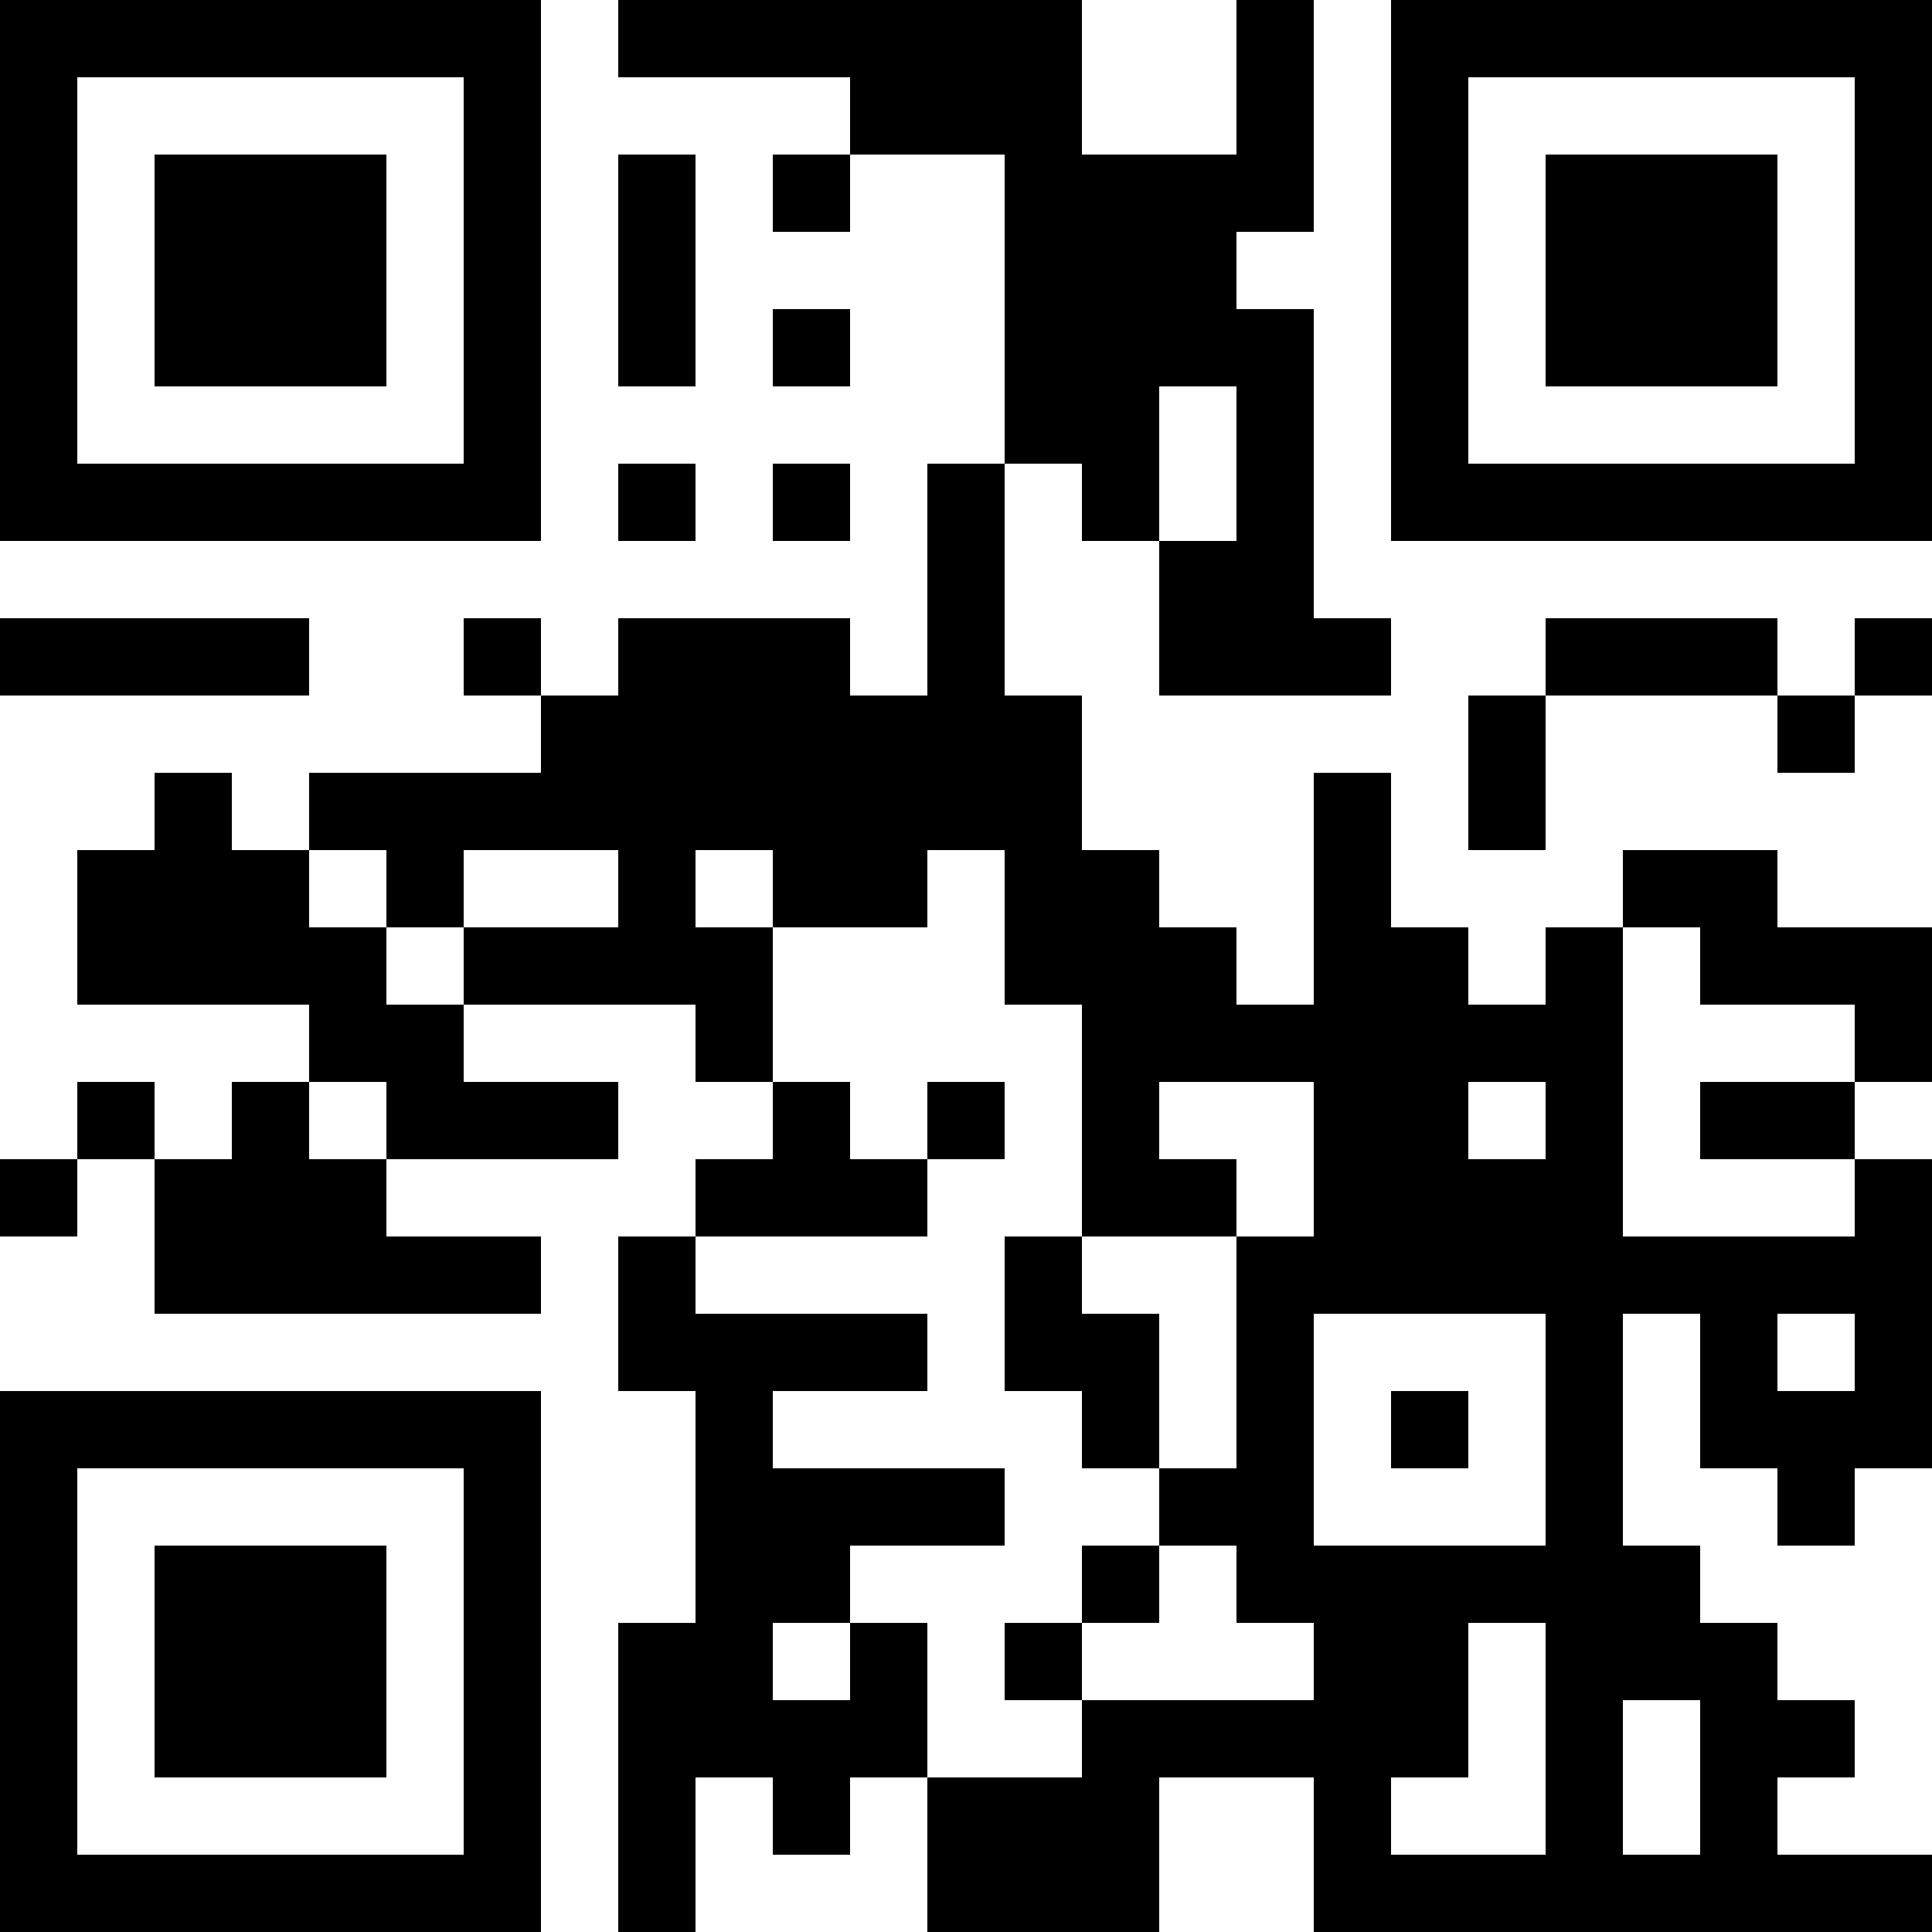 <?xml version="1.0" encoding="UTF-8"?>
<svg xmlns="http://www.w3.org/2000/svg" version="1.1" width="100" height="100" viewBox="0 0 100 100"><rect x="0" y="0" width="100" height="100" fill="#ffffff"/><g transform="scale(4)"><g transform="translate(0,0)"><path fill-rule="evenodd" d="M8 0L8 1L11 1L11 2L10 2L10 3L11 3L11 2L13 2L13 6L12 6L12 9L11 9L11 8L8 8L8 9L7 9L7 8L6 8L6 9L7 9L7 10L4 10L4 11L3 11L3 10L2 10L2 11L1 11L1 13L4 13L4 14L3 14L3 15L2 15L2 14L1 14L1 15L0 15L0 16L1 16L1 15L2 15L2 17L7 17L7 16L5 16L5 15L8 15L8 14L6 14L6 13L9 13L9 14L10 14L10 15L9 15L9 16L8 16L8 18L9 18L9 21L8 21L8 25L9 25L9 23L10 23L10 24L11 24L11 23L12 23L12 25L15 25L15 23L17 23L17 25L25 25L25 24L23 24L23 23L24 23L24 22L23 22L23 21L22 21L22 20L21 20L21 17L22 17L22 19L23 19L23 20L24 20L24 19L25 19L25 15L24 15L24 14L25 14L25 12L23 12L23 11L21 11L21 12L20 12L20 13L19 13L19 12L18 12L18 10L17 10L17 13L16 13L16 12L15 12L15 11L14 11L14 9L13 9L13 6L14 6L14 7L15 7L15 9L18 9L18 8L17 8L17 4L16 4L16 3L17 3L17 0L16 0L16 2L14 2L14 0ZM8 2L8 5L9 5L9 2ZM10 4L10 5L11 5L11 4ZM15 5L15 7L16 7L16 5ZM8 6L8 7L9 7L9 6ZM10 6L10 7L11 7L11 6ZM0 8L0 9L4 9L4 8ZM20 8L20 9L19 9L19 11L20 11L20 9L23 9L23 10L24 10L24 9L25 9L25 8L24 8L24 9L23 9L23 8ZM4 11L4 12L5 12L5 13L6 13L6 12L8 12L8 11L6 11L6 12L5 12L5 11ZM9 11L9 12L10 12L10 14L11 14L11 15L12 15L12 16L9 16L9 17L12 17L12 18L10 18L10 19L13 19L13 20L11 20L11 21L10 21L10 22L11 22L11 21L12 21L12 23L14 23L14 22L17 22L17 21L16 21L16 20L15 20L15 19L16 19L16 16L17 16L17 14L15 14L15 15L16 15L16 16L14 16L14 13L13 13L13 11L12 11L12 12L10 12L10 11ZM21 12L21 16L24 16L24 15L22 15L22 14L24 14L24 13L22 13L22 12ZM4 14L4 15L5 15L5 14ZM12 14L12 15L13 15L13 14ZM19 14L19 15L20 15L20 14ZM13 16L13 18L14 18L14 19L15 19L15 17L14 17L14 16ZM17 17L17 20L20 20L20 17ZM23 17L23 18L24 18L24 17ZM18 18L18 19L19 19L19 18ZM14 20L14 21L13 21L13 22L14 22L14 21L15 21L15 20ZM19 21L19 23L18 23L18 24L20 24L20 21ZM21 22L21 24L22 24L22 22ZM0 0L0 7L7 7L7 0ZM1 1L1 6L6 6L6 1ZM2 2L2 5L5 5L5 2ZM18 0L18 7L25 7L25 0ZM19 1L19 6L24 6L24 1ZM20 2L20 5L23 5L23 2ZM0 18L0 25L7 25L7 18ZM1 19L1 24L6 24L6 19ZM2 20L2 23L5 23L5 20Z" fill="#000000"/></g></g></svg>
